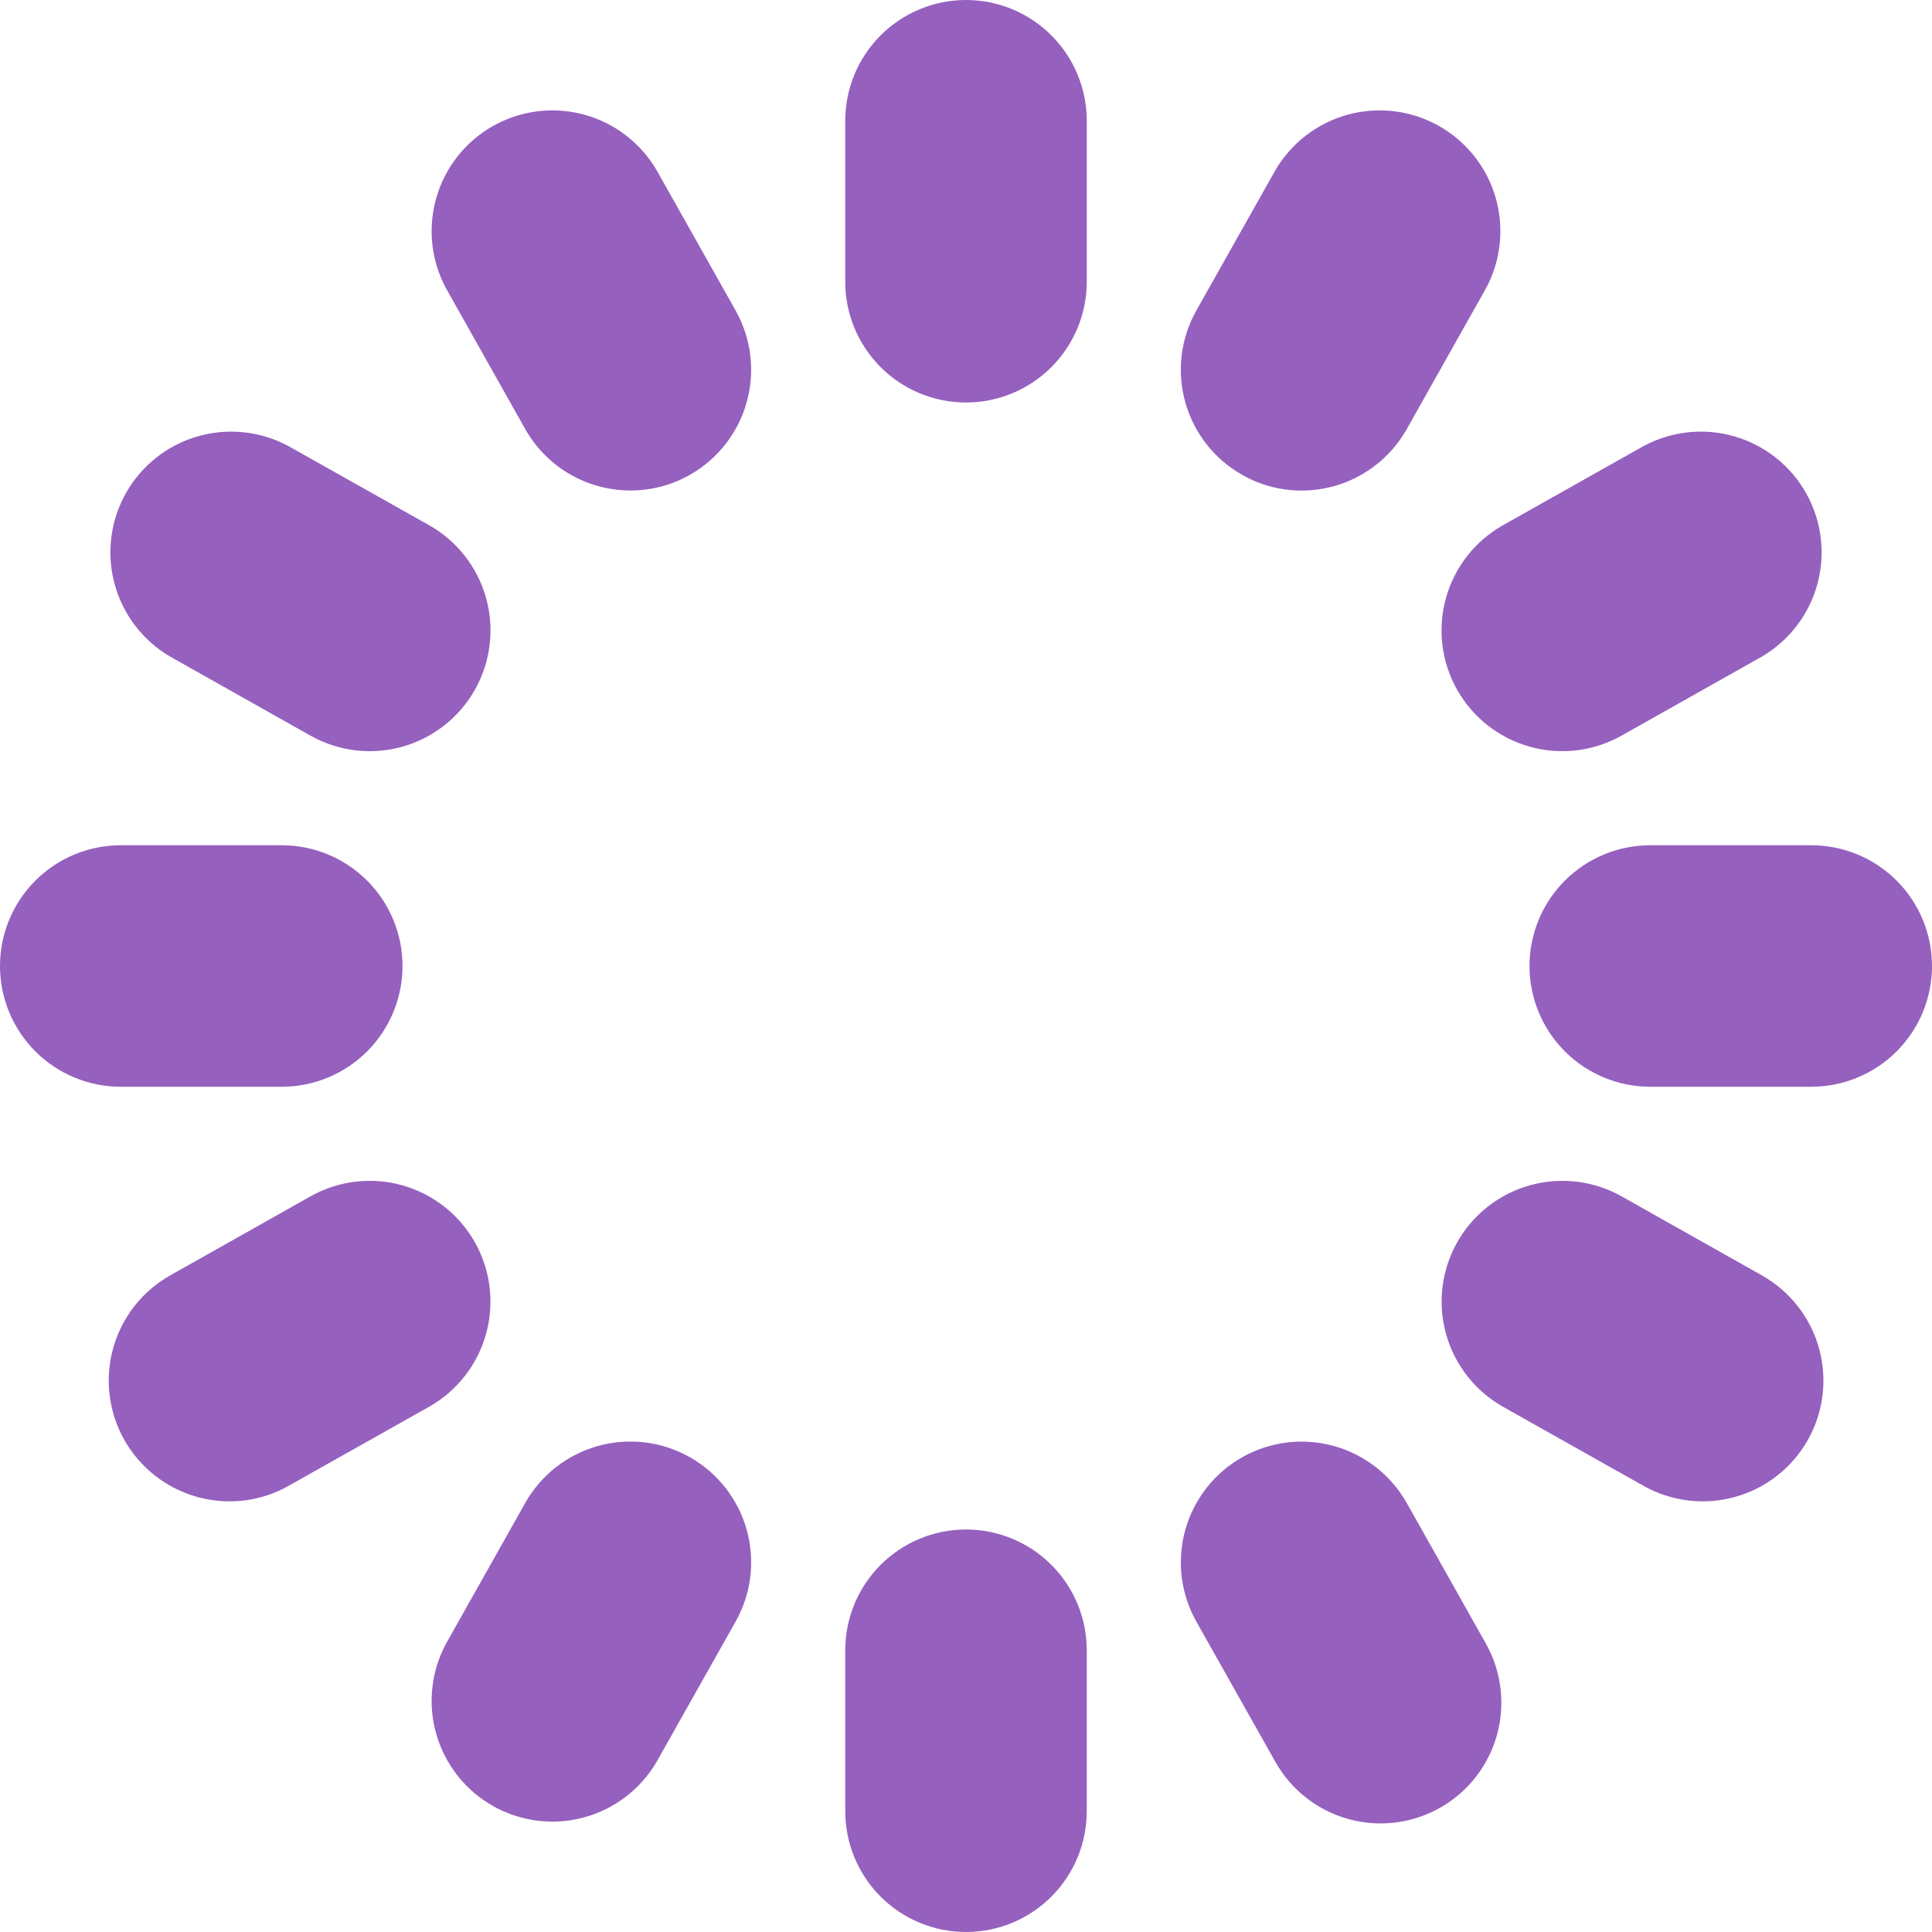 <?xml version="1.0" encoding="UTF-8"?> <svg xmlns="http://www.w3.org/2000/svg" width="512" height="512" viewBox="0 0 512 512" fill="none"> <g clip-path="url(#clip0_35_173)"> <path d="M256 106.667C247.513 106.667 239.374 103.295 233.373 97.294C227.371 91.293 224 83.154 224 74.667V32C224 23.513 227.371 15.374 233.373 9.373C239.374 3.371 247.513 0 256 0C264.487 0 272.626 3.371 278.627 9.373C284.629 15.374 288 23.513 288 32V74.667C288 83.154 284.629 91.293 278.627 97.294C272.626 103.295 264.487 106.667 256 106.667V106.667ZM288 480V437.333C288 428.846 284.629 420.707 278.627 414.706C272.626 408.705 264.487 405.333 256 405.333C247.513 405.333 239.374 408.705 233.373 414.706C227.371 420.707 224 428.846 224 437.333V480C224 488.487 227.371 496.626 233.373 502.627C239.374 508.629 247.513 512 256 512C264.487 512 272.626 508.629 278.627 502.627C284.629 496.626 288 488.487 288 480ZM106.667 256C106.667 247.513 103.295 239.374 97.294 233.373C91.293 227.371 83.154 224 74.667 224H32C23.513 224 15.374 227.371 9.373 233.373C3.371 239.374 0 247.513 0 256C0 264.487 3.371 272.626 9.373 278.627C15.374 284.629 23.513 288 32 288H74.667C83.154 288 91.293 284.629 97.294 278.627C103.295 272.626 106.667 264.487 106.667 256V256ZM512 256C512 247.513 508.629 239.374 502.627 233.373C496.626 227.371 488.487 224 480 224H437.333C428.846 224 420.707 227.371 414.706 233.373C408.705 239.374 405.333 247.513 405.333 256C405.333 264.487 408.705 272.626 414.706 278.627C420.707 284.629 428.846 288 437.333 288H480C488.487 288 496.626 284.629 502.627 278.627C508.629 272.626 512 264.487 512 256ZM372.821 113.685L393.749 76.501C397.749 69.121 398.689 60.465 396.365 52.398C394.042 44.331 388.642 37.501 381.33 33.378C374.017 29.256 365.377 28.172 357.273 30.361C349.169 32.549 342.249 37.834 338.005 45.077L317.056 82.261C314.991 85.924 313.668 89.957 313.162 94.132C312.657 98.306 312.979 102.539 314.11 106.588C315.241 110.638 317.16 114.425 319.755 117.733C322.351 121.041 325.573 123.805 329.237 125.867C334.016 128.584 339.42 130.011 344.917 130.005C350.598 130.007 356.178 128.496 361.082 125.628C365.986 122.76 370.038 118.638 372.821 113.685V113.685ZM173.995 466.923L194.944 429.739C199.111 422.344 200.17 413.596 197.887 405.421C195.605 397.245 190.168 390.311 182.773 386.144C175.378 381.977 166.631 380.918 158.455 383.201C150.28 385.483 143.346 390.92 139.179 398.315L118.251 435.499C114.251 442.879 113.311 451.536 115.635 459.602C117.958 467.669 123.358 474.499 130.67 478.622C137.983 482.744 146.623 483.828 154.727 481.639C162.831 479.451 169.751 474.166 173.995 466.923V466.923ZM125.867 182.763C130.033 175.37 131.092 166.626 128.811 158.453C126.531 150.28 121.098 143.347 113.707 139.179L76.501 118.251C69.121 114.251 60.465 113.311 52.398 115.635C44.331 117.958 37.501 123.358 33.378 130.67C29.256 137.983 28.172 146.623 30.361 154.727C32.549 162.831 37.834 169.751 45.077 173.995L82.261 194.944C85.924 197.009 89.957 198.332 94.132 198.838C98.306 199.343 102.539 199.021 106.588 197.89C110.638 196.759 114.425 194.84 117.733 192.245C121.041 189.649 123.805 186.427 125.867 182.763ZM479.104 381.589C483.27 374.197 484.329 365.453 482.049 357.279C479.768 349.106 474.335 342.173 466.944 338.005L429.76 317.056C426.098 314.993 422.066 313.671 417.894 313.166C413.721 312.661 409.49 312.982 405.442 314.113C401.394 315.243 397.608 317.159 394.301 319.752C390.993 322.346 388.229 325.565 386.165 329.227C384.102 332.888 382.78 336.92 382.275 341.093C381.77 345.265 382.092 349.497 383.222 353.545C385.504 361.72 390.941 368.654 398.336 372.821L435.52 393.749C442.912 397.915 451.657 398.974 459.83 396.694C468.003 394.414 474.936 388.981 479.104 381.589V381.589ZM182.763 125.867C190.158 121.702 195.595 114.771 197.88 106.597C200.164 98.424 199.108 89.678 194.944 82.283L173.995 45.077C169.751 37.834 162.831 32.549 154.727 30.361C146.623 28.172 137.983 29.256 130.67 33.378C123.358 37.501 117.958 44.331 115.635 52.398C113.311 60.465 114.251 69.121 118.251 76.501L139.179 113.685C141.965 118.634 146.018 122.751 150.922 125.616C155.826 128.48 161.404 129.988 167.083 129.984C172.578 129.996 177.982 128.577 182.763 125.867V125.867ZM381.589 479.104C388.981 474.936 394.414 468.003 396.694 459.83C398.974 451.657 397.915 442.912 393.749 435.52L372.821 398.336C368.654 390.941 361.72 385.504 353.545 383.222C345.369 380.939 336.622 381.998 329.227 386.165C321.832 390.332 316.395 397.266 314.113 405.442C311.83 413.618 312.889 422.365 317.056 429.76L338.005 466.944C342.173 474.335 349.106 479.768 357.279 482.049C365.453 484.329 374.197 483.27 381.589 479.104V479.104ZM429.739 194.944L466.923 173.995C474.166 169.751 479.451 162.831 481.639 154.727C483.828 146.623 482.744 137.983 478.622 130.67C474.499 123.358 467.669 117.958 459.602 115.635C451.536 113.311 442.879 114.251 435.499 118.251L398.315 139.179C390.92 143.346 385.483 150.28 383.201 158.455C380.918 166.631 381.977 175.378 386.144 182.773C390.311 190.168 397.245 195.605 405.421 197.887C413.596 200.17 422.344 199.111 429.739 194.944ZM76.501 393.749L113.685 372.821C117.347 370.758 120.566 367.994 123.16 364.686C125.753 361.379 127.669 357.593 128.799 353.545C129.93 349.497 130.251 345.265 129.746 341.093C129.241 336.92 127.919 332.888 125.856 329.227C123.793 325.565 121.028 322.346 117.721 319.752C114.413 317.159 110.627 315.243 106.579 314.113C102.531 312.982 98.3 312.661 94.128 313.166C89.955 313.671 85.923 314.993 82.261 317.056L45.077 338.005C38.922 341.483 34.091 346.901 31.339 353.415C28.588 359.928 28.071 367.168 29.87 374.006C31.668 380.844 35.68 386.893 41.28 391.21C46.88 395.527 53.751 397.868 60.821 397.867C66.317 397.879 71.721 396.46 76.501 393.749V393.749Z" fill="#9660BE"></path> </g> <defs> <clipPath id="clip0_35_173"> <rect width="512" height="512" fill="white"></rect> </clipPath> </defs> </svg> 